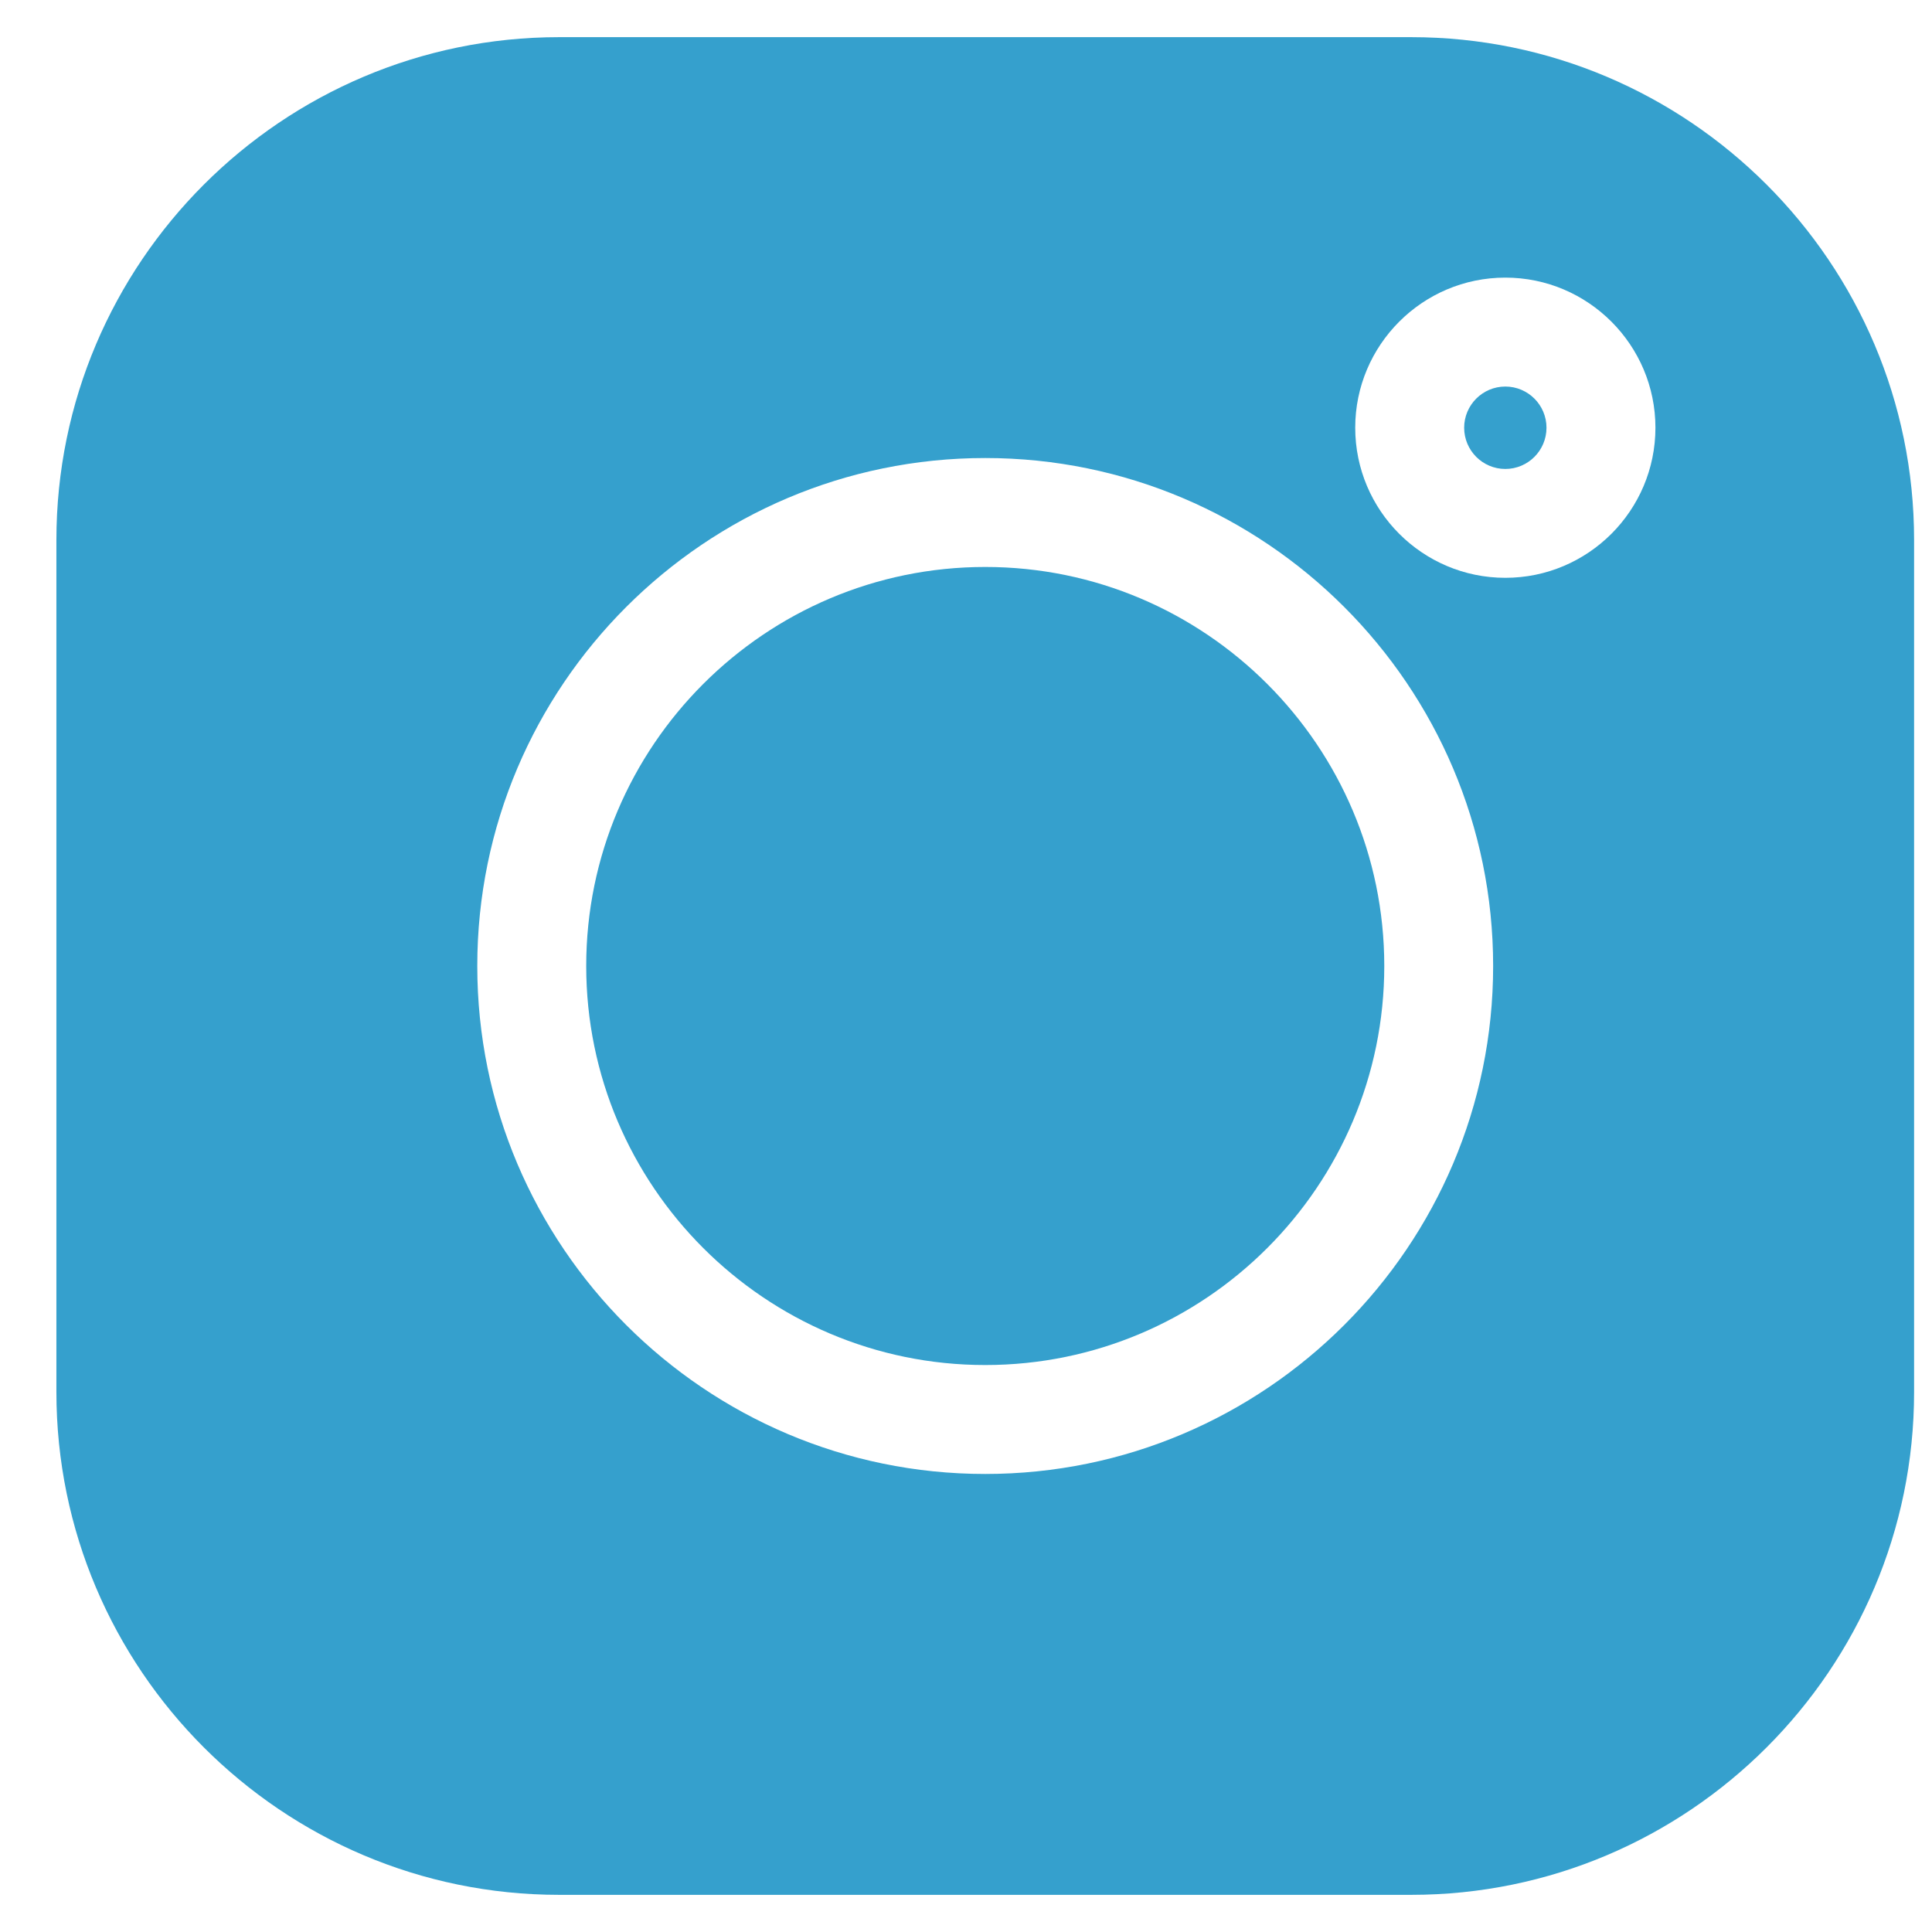 <svg width="26" height="26" viewBox="0 0 26 26" fill="none" xmlns="http://www.w3.org/2000/svg">
<g clip-path="url(#clip0_929_2514)">
<path d="M18.991 0.5H7.526C3.794 0.5 0.759 3.536 0.759 7.267V18.733C0.759 22.464 3.794 25.5 7.526 25.5H18.992C22.723 25.5 25.759 22.464 25.759 18.733V7.267C25.759 3.536 22.723 0.5 18.991 0.5V0.5ZM13.259 19.836C9.489 19.836 6.423 16.769 6.423 13C6.423 9.231 9.489 6.164 13.259 6.164C17.028 6.164 20.094 9.231 20.094 13C20.094 16.769 17.028 19.836 13.259 19.836ZM20.258 7.776C19.144 7.776 18.238 6.87 18.238 5.756C18.238 4.643 19.144 3.736 20.258 3.736C21.372 3.736 22.278 4.643 22.278 5.756C22.278 6.87 21.372 7.776 20.258 7.776Z" fill="#35A0CD"/>
<path d="M13.259 7.63C10.298 7.63 7.889 10.039 7.889 13C7.889 15.961 10.298 18.37 13.259 18.37C16.22 18.37 18.629 15.961 18.629 13C18.629 10.039 16.22 7.63 13.259 7.63Z" fill="#35A0CD"/>
<path d="M20.258 5.202C19.952 5.202 19.704 5.451 19.704 5.756C19.704 6.062 19.952 6.311 20.258 6.311C20.564 6.311 20.812 6.062 20.812 5.756C20.812 5.451 20.564 5.202 20.258 5.202Z" fill="#35A0CD"/>
</g>
<defs>
<clipPath id="clip0_929_2514">
<rect width="25" height="25" fill="white" transform="translate(0.759 0.5)"/>
</clipPath>
</defs>
</svg>
